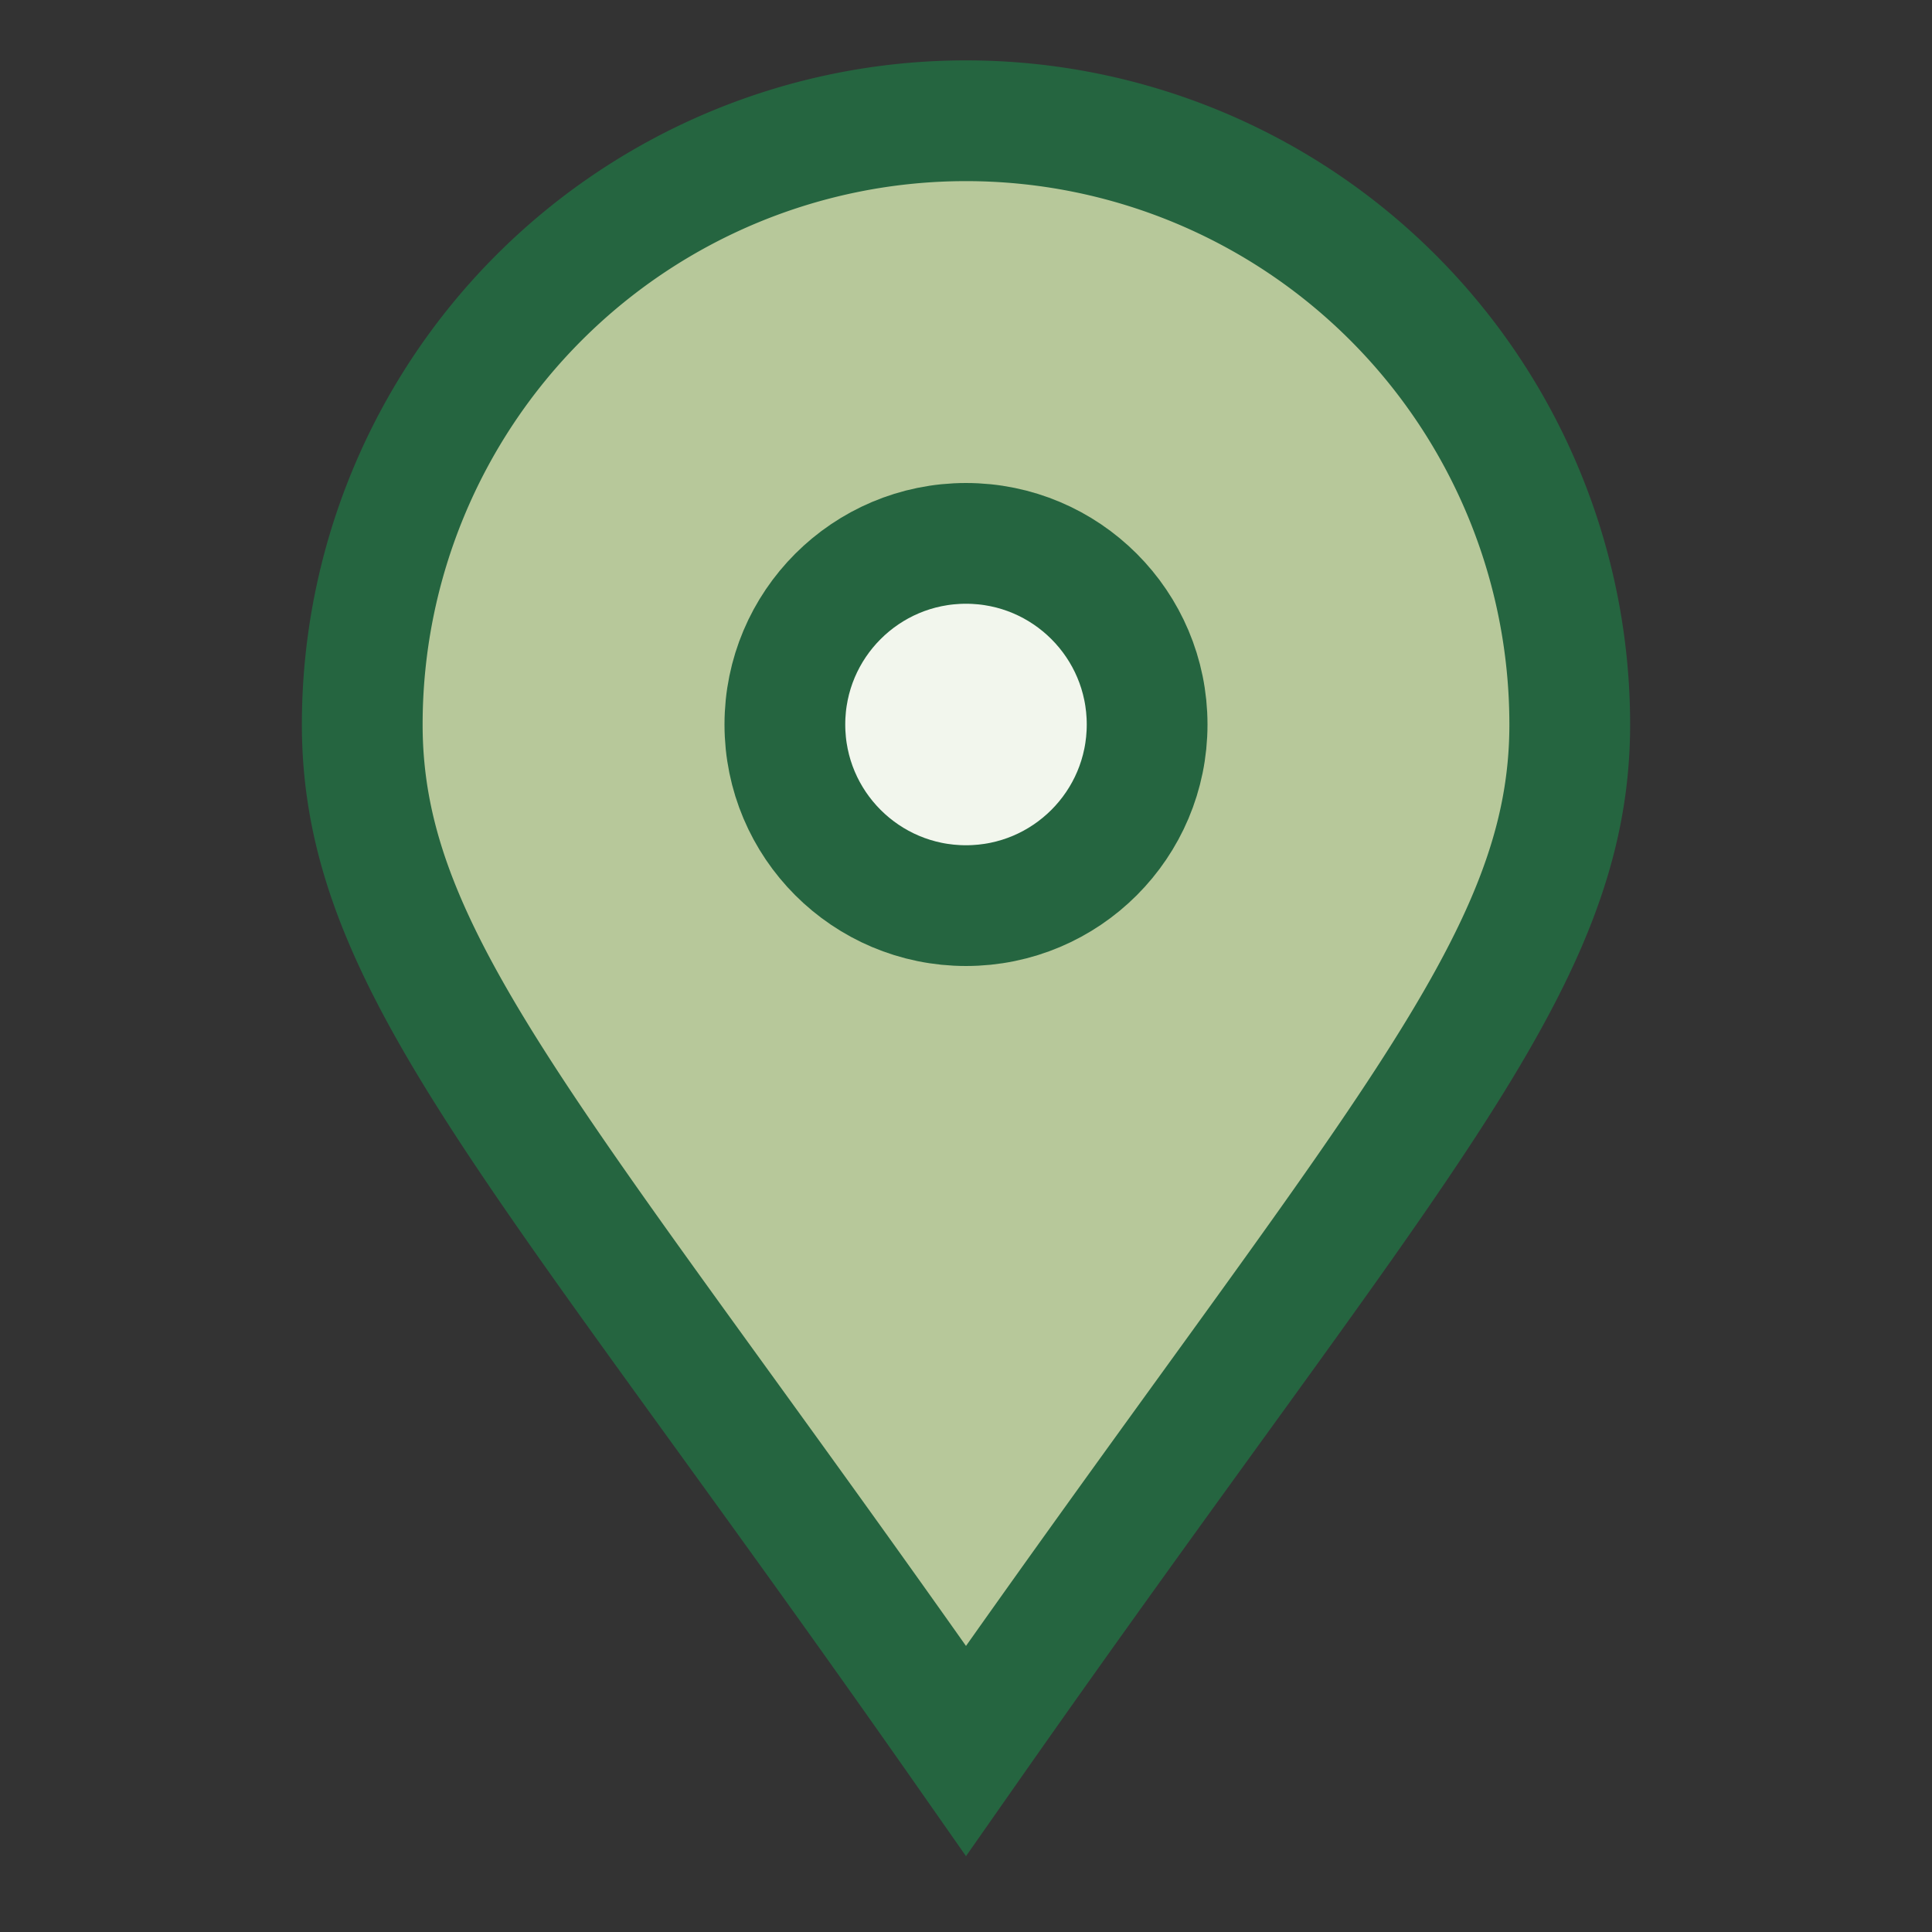 <?xml version="1.0" encoding="UTF-8"?>
<svg xmlns="http://www.w3.org/2000/svg" width="32" height="32" viewBox="0 0 32 32"><rect x="0" y="0" width="32" height="32" fill="#333333" stroke="none"/><path d="M16 29C9 19 6 16 6 12a10 10 0 1 1 20 0c0 4-3 7-10 17z" fill="#B7C89A" stroke="#256540" stroke-width="2"/><circle cx="16" cy="12" r="3" fill="#F2F6ED" stroke="#256540" stroke-width="2"/></svg>